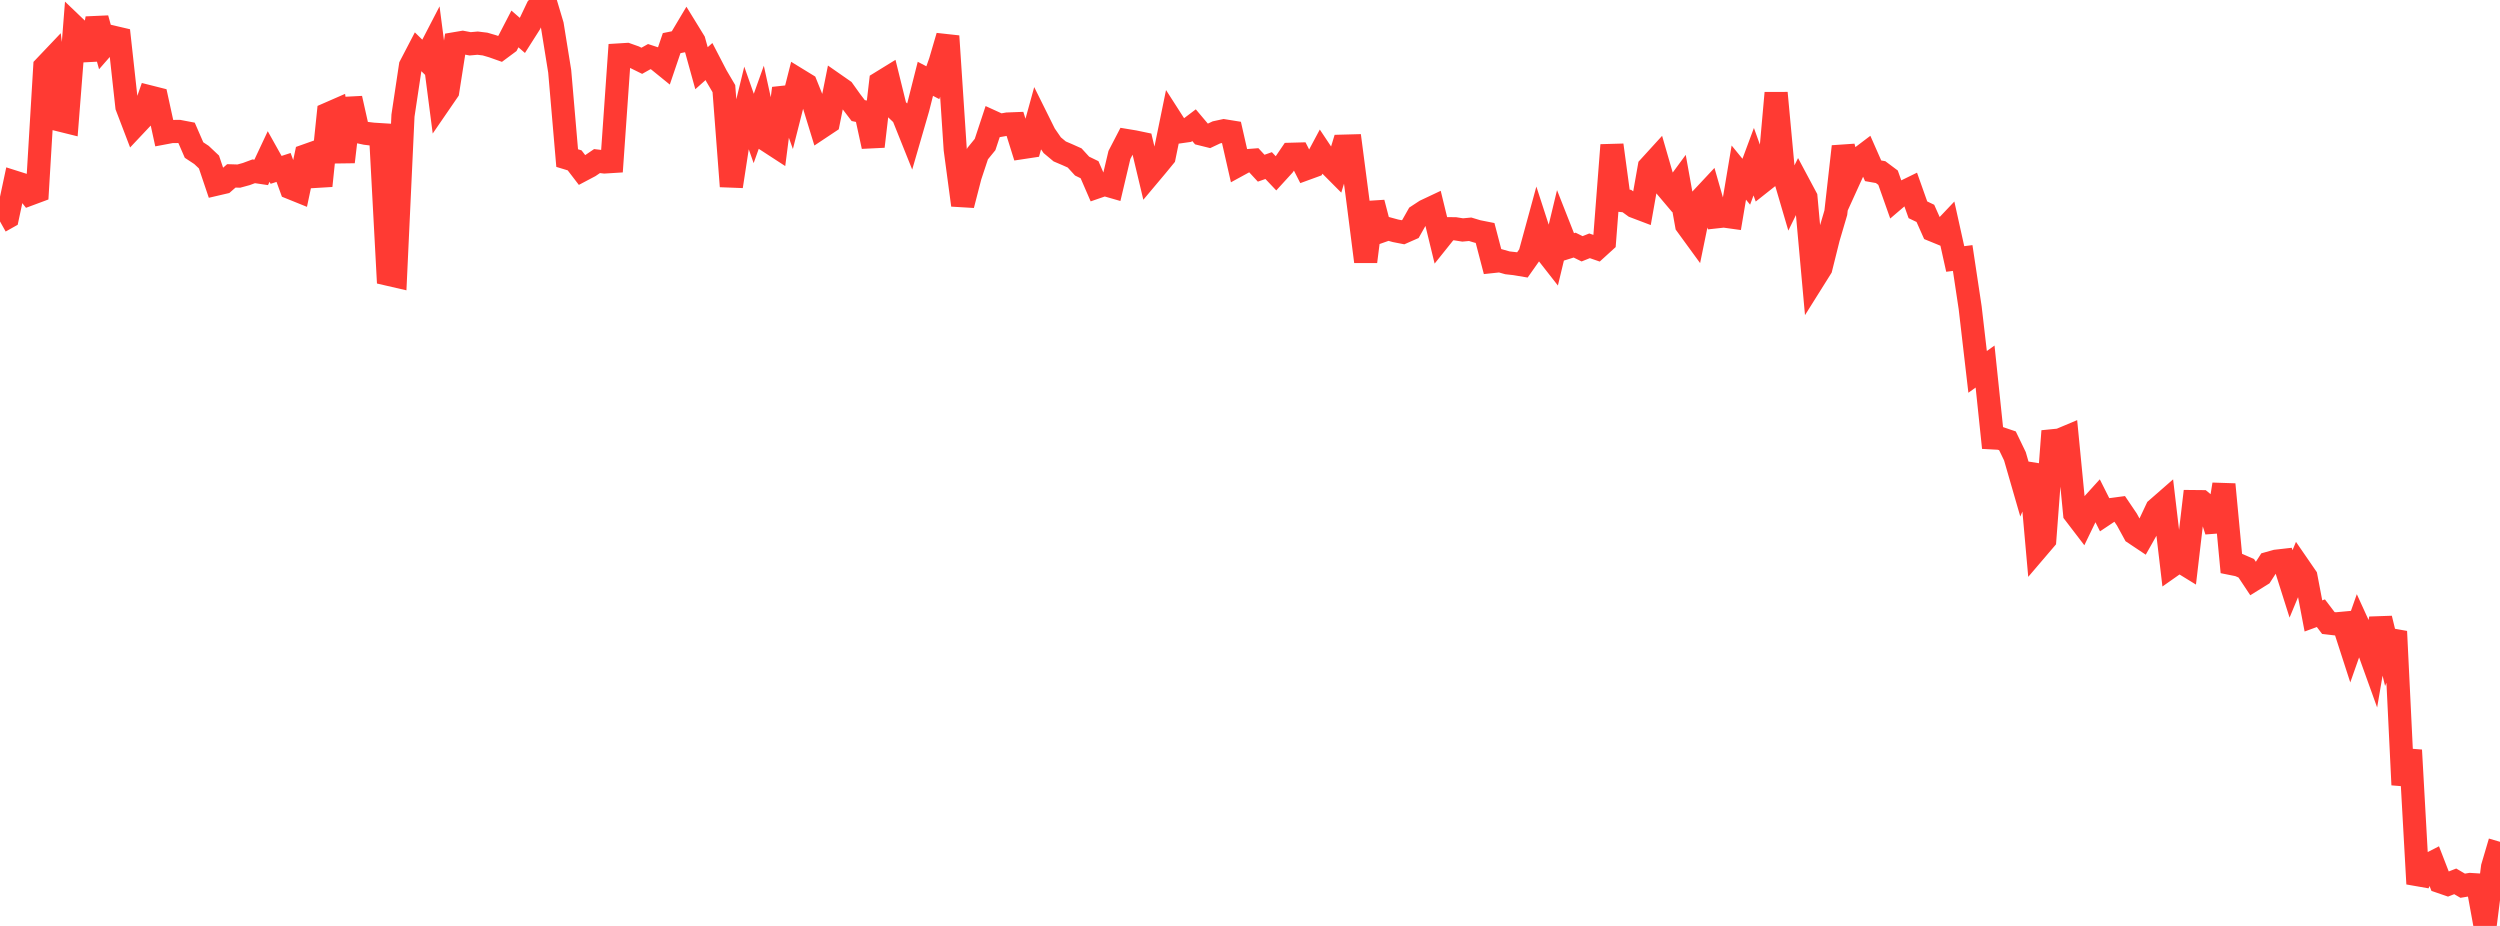 <?xml version="1.0" standalone="no"?>
<!DOCTYPE svg PUBLIC "-//W3C//DTD SVG 1.1//EN" "http://www.w3.org/Graphics/SVG/1.1/DTD/svg11.dtd">

<svg width="135" height="50" viewBox="0 0 135 50" preserveAspectRatio="none" 
  xmlns="http://www.w3.org/2000/svg"
  xmlns:xlink="http://www.w3.org/1999/xlink">


<polyline points="0.0, 11.958 0.403, 11.732 0.806, 9.841 1.209, 9.969 1.612, 10.478 2.015, 10.328 2.418, 3.607 2.821, 3.183 3.224, 6.479 3.627, 6.579 4.03, 1.449 4.433, 1.834 4.836, 3.208 5.239, 0.996 5.642, 2.454 6.045, 1.993 6.448, 2.087 6.851, 5.756 7.254, 6.81 7.657, 6.382 8.06, 5.227 8.463, 5.329 8.866, 7.177 9.269, 7.101 9.672, 7.098 10.075, 7.175 10.478, 8.102 10.881, 8.368 11.284, 8.748 11.687, 9.943 12.09, 9.849 12.493, 9.497 12.896, 9.509 13.299, 9.399 13.701, 9.25 14.104, 9.31 14.507, 8.452 14.91, 9.173 15.313, 9.042 15.716, 10.148 16.119, 10.311 16.522, 8.405 16.925, 8.262 17.328, 10.032 17.731, 6.145 18.134, 5.969 18.537, 8.742 18.94, 5.314 19.343, 7.111 19.746, 7.198 20.149, 7.247 20.552, 7.272 20.955, 14.807 21.358, 14.9 21.761, 6.242 22.164, 3.559 22.567, 2.785 22.97, 3.181 23.373, 2.403 23.776, 5.51 24.179, 4.923 24.582, 2.357 24.985, 2.289 25.388, 2.366 25.791, 2.33 26.194, 2.379 26.597, 2.497 27.0, 2.64 27.403, 2.341 27.806, 1.563 28.209, 1.913 28.612, 1.279 29.015, 0.432 29.418, 0.0 29.821, 1.35 30.224, 3.85 30.627, 8.537 31.03, 8.659 31.433, 9.185 31.836, 8.972 32.239, 8.698 32.642, 8.746 33.045, 8.721 33.448, 2.966 33.851, 2.941 34.254, 3.084 34.657, 3.283 35.06, 3.057 35.463, 3.189 35.866, 3.516 36.269, 2.329 36.672, 2.248 37.075, 1.571 37.478, 2.227 37.881, 3.683 38.284, 3.324 38.687, 4.1 39.09, 4.786 39.493, 10.062 39.896, 7.445 40.299, 5.793 40.701, 6.937 41.104, 5.808 41.507, 7.639 41.91, 7.901 42.313, 4.77 42.716, 5.902 43.119, 4.313 43.522, 4.56 43.925, 5.562 44.328, 6.874 44.731, 6.606 45.134, 4.597 45.537, 4.878 45.94, 5.442 46.343, 5.971 46.746, 6.055 47.149, 7.907 47.552, 4.46 47.955, 4.212 48.358, 5.848 48.761, 6.234 49.164, 7.24 49.567, 5.85 49.97, 4.256 50.373, 4.466 50.776, 3.327 51.179, 1.952 51.582, 8.068 51.985, 11.075 52.388, 9.514 52.791, 8.299 53.194, 7.804 53.597, 6.585 54.0, 6.769 54.403, 6.698 54.806, 6.682 55.209, 7.969 55.612, 7.908 56.015, 6.446 56.418, 7.257 56.821, 7.841 57.224, 8.177 57.627, 8.349 58.03, 8.529 58.433, 8.969 58.836, 9.165 59.239, 10.095 59.642, 9.956 60.045, 10.072 60.448, 8.369 60.851, 7.592 61.254, 7.659 61.657, 7.743 62.06, 9.434 62.463, 8.954 62.866, 8.463 63.269, 6.494 63.672, 7.122 64.075, 7.065 64.478, 6.76 64.881, 7.238 65.284, 7.338 65.687, 7.148 66.09, 7.061 66.493, 7.126 66.896, 8.899 67.299, 8.679 67.701, 8.648 68.104, 9.083 68.507, 8.941 68.91, 9.366 69.313, 8.925 69.716, 8.331 70.119, 8.32 70.522, 9.112 70.925, 8.965 71.328, 8.211 71.731, 8.816 72.134, 9.221 72.537, 7.893 72.94, 7.882 73.343, 10.965 73.746, 14.128 74.149, 10.945 74.552, 12.495 74.955, 12.353 75.358, 12.463 75.761, 12.542 76.164, 12.364 76.567, 11.65 76.97, 11.386 77.373, 11.196 77.776, 12.852 78.179, 12.349 78.582, 12.354 78.985, 12.418 79.388, 12.38 79.791, 12.501 80.194, 12.581 80.597, 14.122 81.0, 14.079 81.403, 14.193 81.806, 14.238 82.209, 14.306 82.612, 13.734 83.015, 12.258 83.418, 13.5 83.821, 14.015 84.224, 12.339 84.627, 13.362 85.03, 13.236 85.433, 13.435 85.836, 13.274 86.239, 13.413 86.642, 13.047 87.045, 7.834 87.448, 10.815 87.851, 10.856 88.254, 11.149 88.657, 11.302 89.06, 9.023 89.463, 8.581 89.866, 9.974 90.269, 10.451 90.672, 9.903 91.075, 12.143 91.478, 12.696 91.881, 10.731 92.284, 10.3 92.687, 11.708 93.09, 11.664 93.493, 11.72 93.896, 9.32 94.299, 9.813 94.701, 8.731 95.104, 9.854 95.507, 9.535 95.91, 5.02 96.313, 9.36 96.716, 10.732 97.119, 9.908 97.522, 10.663 97.925, 15.115 98.328, 14.472 98.731, 12.855 99.134, 11.487 99.537, 7.912 99.94, 9.499 100.343, 8.613 100.746, 8.308 101.149, 9.223 101.552, 9.294 101.955, 9.595 102.358, 10.734 102.761, 10.39 103.164, 10.193 103.567, 11.329 103.97, 11.522 104.373, 12.426 104.776, 12.591 105.179, 12.166 105.582, 13.984 105.985, 13.933 106.388, 16.612 106.791, 20.082 107.194, 19.793 107.597, 23.645 108.0, 23.667 108.403, 23.804 108.806, 24.639 109.209, 26.034 109.612, 25.09 110.015, 29.614 110.418, 29.142 110.821, 23.802 111.224, 23.762 111.627, 23.592 112.03, 27.73 112.433, 28.257 112.836, 27.422 113.239, 26.978 113.642, 27.78 114.045, 27.511 114.448, 27.458 114.851, 28.054 115.254, 28.791 115.657, 29.06 116.06, 28.345 116.463, 27.488 116.866, 27.136 117.269, 30.557 117.672, 30.274 118.075, 30.522 118.478, 27.086 118.881, 27.09 119.284, 27.425 119.687, 28.67 120.09, 26.157 120.493, 30.43 120.896, 30.511 121.299, 30.687 121.701, 31.293 122.104, 31.043 122.507, 30.418 122.91, 30.305 123.313, 30.259 123.716, 31.531 124.119, 30.561 124.522, 31.147 124.925, 33.261 125.328, 33.113 125.731, 33.643 126.134, 33.69 126.537, 33.653 126.94, 34.899 127.343, 33.755 127.746, 34.638 128.149, 35.757 128.552, 33.397 128.955, 35.055 129.358, 34.1 129.761, 42.379 130.164, 40.51 130.567, 47.726 130.97, 46.779 131.373, 46.572 131.776, 47.612 132.179, 47.751 132.582, 47.593 132.985, 47.829 133.388, 47.762 133.791, 47.787 134.194, 50.0 134.597, 46.824 135.0, 45.458" fill="none" stroke="#ff3a33" stroke-width="1.25"/>

</svg>